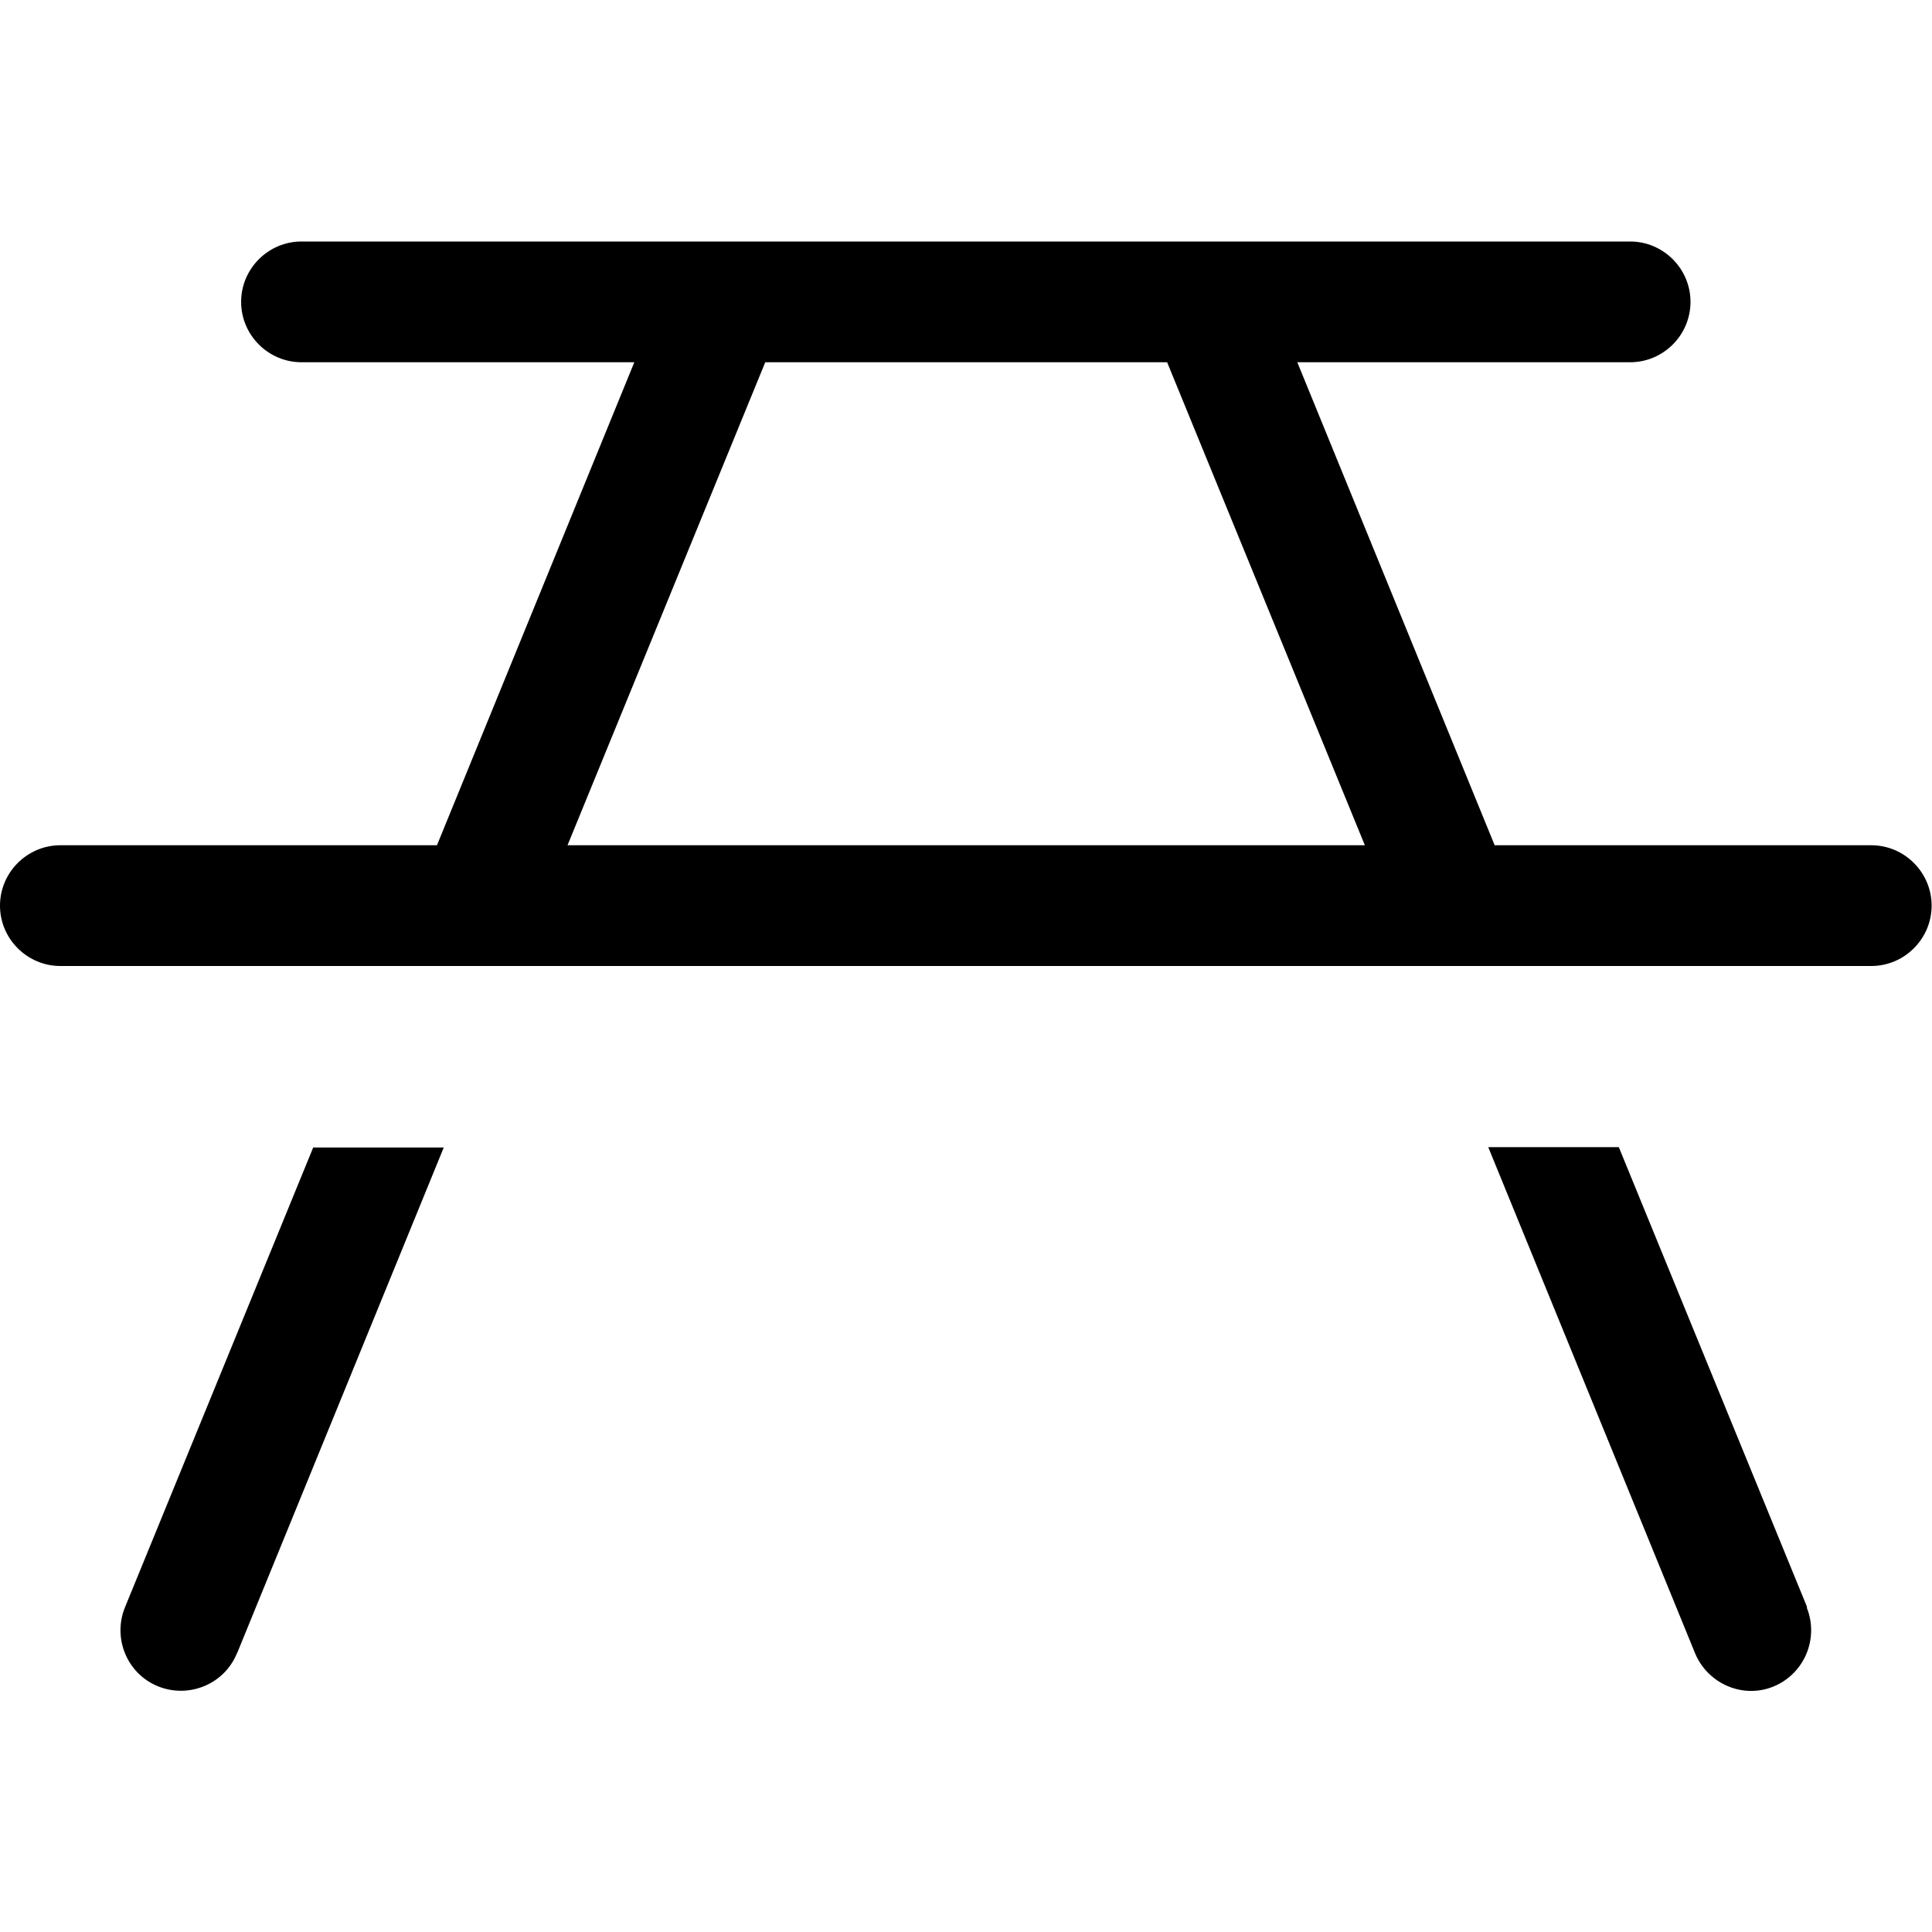 <svg xmlns="http://www.w3.org/2000/svg" viewBox="0 0 512 512"><!--! Font Awesome Pro 7.0.0 by @fontawesome - https://fontawesome.com License - https://fontawesome.com/license (Commercial License) Copyright 2025 Fonticons, Inc. --><path fill="currentColor" d="M62.8 438.1c-3.3 8.2-12.7 12.1-20.9 8.8s-12.1-12.7-8.8-20.9l49.9-121.9 34.6 0-54.8 134.1zm416-12.1c3.3 8.2-.6 17.5-8.7 20.9s-17.5-.6-20.9-8.8l-54.8-134.1 34.6 0 49.9 121.9zM432 64c8.8 0 16 7.2 16 16s-7.2 16-16 16l-88.2 0 52.3 128 99.8 0c8.8 0 16 7.2 16 16s-7.2 16-16 16L16 256c-8.8 0-16-7.2-16-16s7.2-16 16-16l99.8 0 52.3-128-88.2 0c-8.8 0-16-7.2-16-16s7.2-16 16-16l352 0zM202.8 96l-52.4 128 211.3 0-52.4-128-106.5 0z"/></svg>